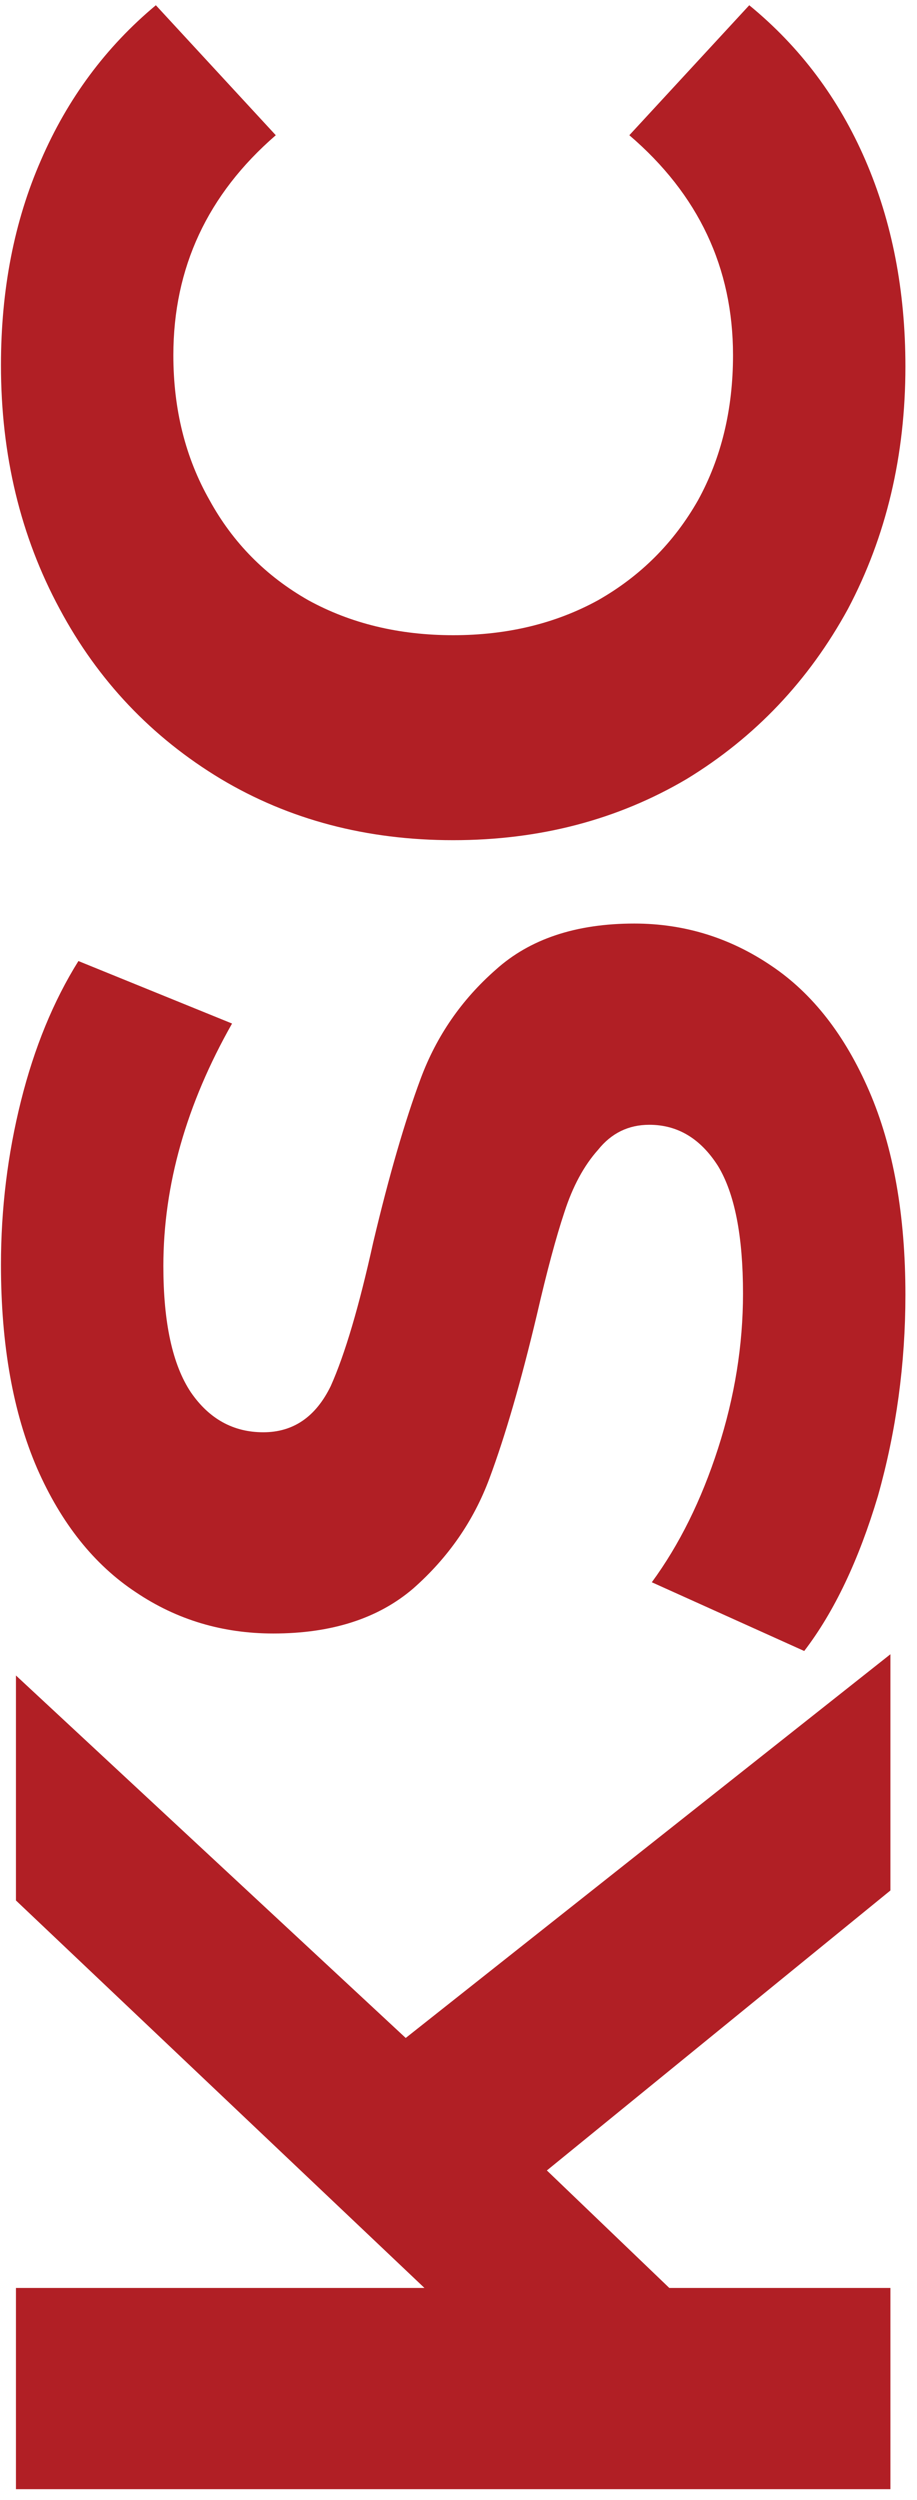 <svg width="69" height="188" viewBox="0 0 69 188" fill="none" xmlns="http://www.w3.org/2000/svg">
<path d="M41.15 163.228L50.362 172.064L67 172.064L67 187.198L1.2 187.198L1.2 172.064L31.938 172.064L1.2 142.924L1.2 126.004L30.528 153.264L67 124.406L67 142.172L41.15 163.228ZM68.128 97.373C68.128 102.574 67.439 107.619 66.06 112.507C64.619 117.332 62.77 121.218 60.514 124.163L49.046 118.993C51.114 116.173 52.775 112.82 54.028 108.935C55.281 105.05 55.908 101.164 55.908 97.279C55.908 92.955 55.281 89.759 54.028 87.691C52.712 85.623 50.989 84.589 48.858 84.589C47.291 84.589 46.007 85.216 45.004 86.469C43.939 87.66 43.093 89.226 42.466 91.169C41.839 93.049 41.15 95.618 40.398 98.877C39.207 103.89 38.017 107.995 36.826 111.191C35.635 114.387 33.724 117.144 31.092 119.463C28.46 121.719 24.951 122.847 20.564 122.847C16.741 122.847 13.295 121.813 10.224 119.745C7.091 117.677 4.615 114.575 2.798 110.439C0.981 106.24 0.072 101.133 0.072 95.117C0.072 90.918 0.573 86.814 1.576 82.803C2.579 78.792 4.02 75.283 5.9 72.275L17.462 76.975C14.015 83.054 12.292 89.132 12.292 95.211C12.292 99.472 12.981 102.637 14.36 104.705C15.739 106.71 17.556 107.713 19.812 107.713C22.068 107.713 23.76 106.554 24.888 104.235C25.953 101.854 27.019 98.25 28.084 93.425C29.275 88.412 30.465 84.307 31.656 81.111C32.847 77.915 34.727 75.189 37.296 72.933C39.865 70.614 43.343 69.455 47.73 69.455C51.49 69.455 54.937 70.52 58.07 72.651C61.141 74.719 63.585 77.852 65.402 82.051C67.219 86.25 68.128 91.357 68.128 97.373ZM68.128 27.56C68.128 34.265 66.687 40.344 63.804 45.796C60.859 51.185 56.817 55.446 51.678 58.58C46.477 61.65 40.617 63.186 34.1 63.186C27.583 63.186 21.755 61.65 16.616 58.58C11.415 55.446 7.373 51.185 4.49 45.796C1.545 40.344 0.072 34.234 0.072 27.466C0.072 21.763 1.075 16.624 3.08 12.05C5.085 7.412 7.968 3.527 11.728 0.394L20.752 10.17C15.613 14.619 13.044 20.134 13.044 26.714C13.044 30.787 13.953 34.422 15.77 37.618C17.525 40.814 20 43.32 23.196 45.138C26.392 46.892 30.027 47.77 34.1 47.77C38.173 47.77 41.808 46.892 45.004 45.138C48.2 43.32 50.707 40.814 52.524 37.618C54.279 34.422 55.156 30.787 55.156 26.714C55.156 20.134 52.555 14.619 47.354 10.17L56.378 0.394C60.201 3.527 63.115 7.412 65.12 12.05C67.125 16.687 68.128 21.857 68.128 27.56Z" fill="#B11F25"/>
</svg>
